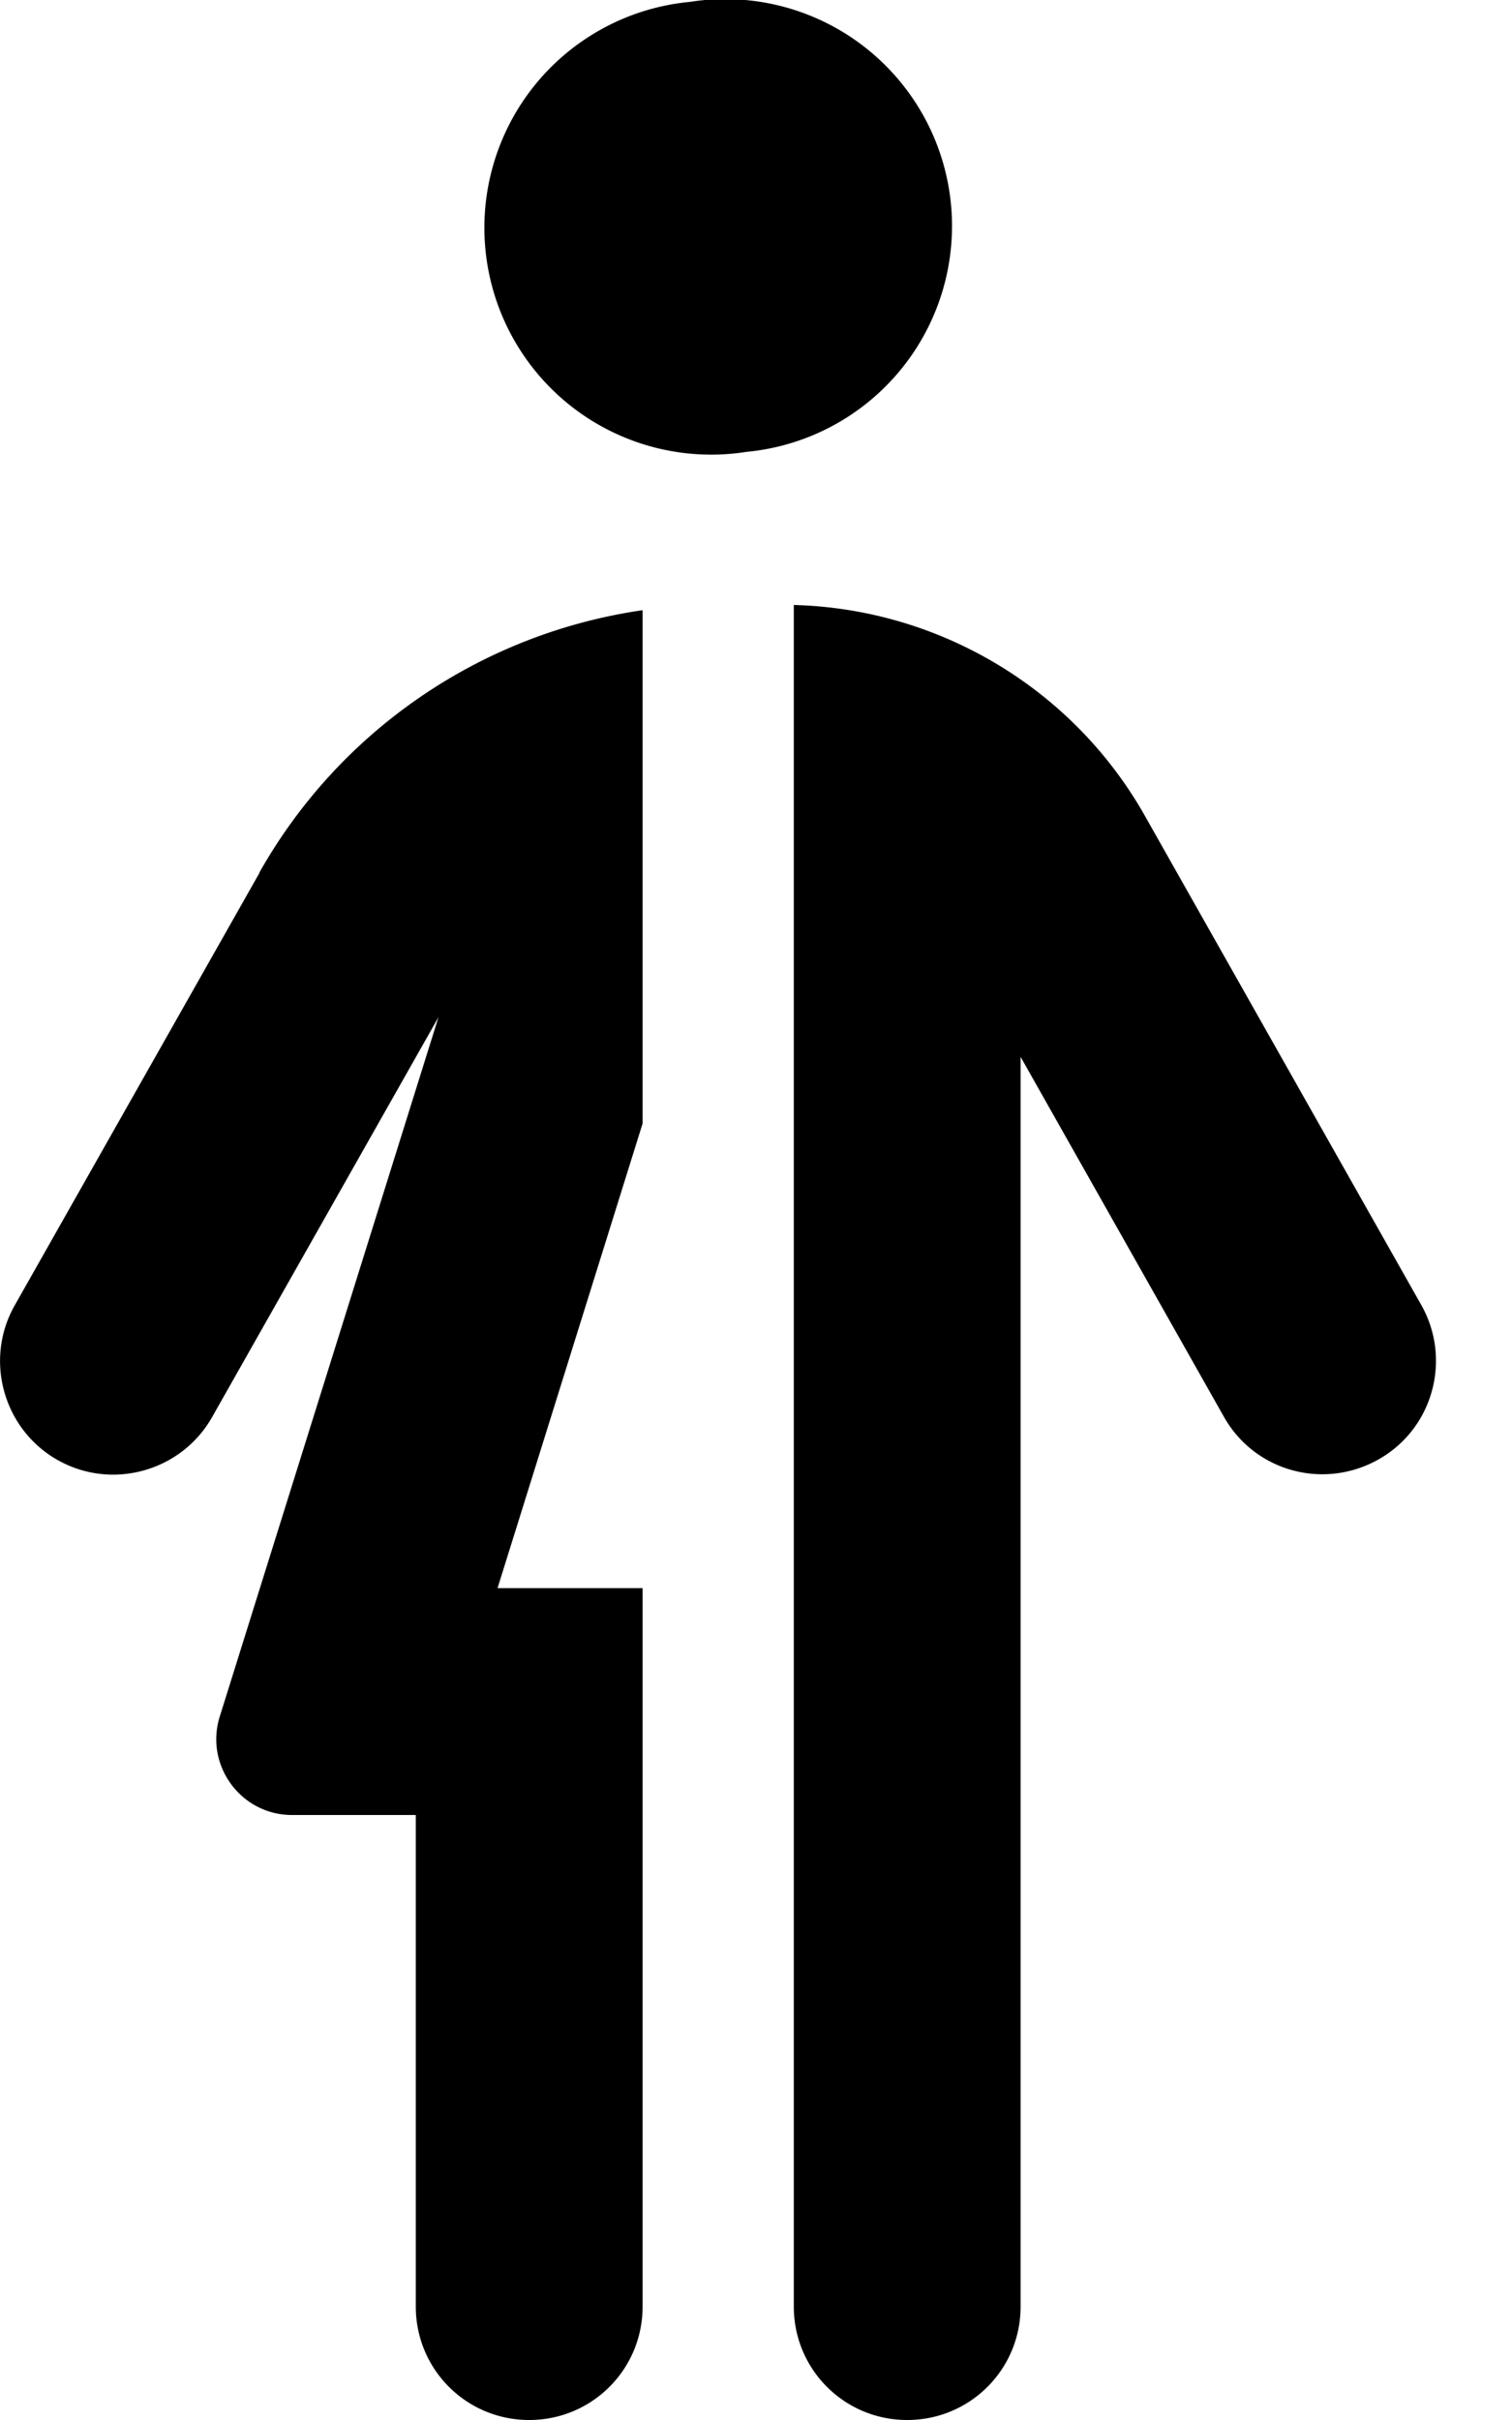 <svg xmlns="http://www.w3.org/2000/svg" viewBox="0 0 320 512"><!--! Font Awesome Pro 6.3.0 by @fontawesome - https://fontawesome.com License - https://fontawesome.com/license (Commercial License) Copyright 2023 Fonticons, Inc. --><path d="M146 .4A48 48 0 1 1 158 95.6 48 48 0 1 1 146 .4zM168 352V304h0V176.1l0 0V128c30.8 .8 59.1 17.7 74.3 44.6l58.5 103.5c6.5 11.5 2.5 26.2-9.1 32.7s-26.2 2.5-32.7-9.1L216 223.6V488c0 13.3-10.7 24-24 24s-24-10.7-24-24V352h0zM54.9 184.6c17.1-30.3 47.2-50.6 81.1-55.5V237.7L105.3 336H136v48h0V488c0 13.3-10.7 24-24 24s-24-10.7-24-24V384H61.8c-10.8 0-18.5-10.5-15.3-20.8l46.3-148L44.9 299.8c-6.5 11.5-21.2 15.6-32.7 9.1S-3.4 287.7 3.1 276.2l51.8-91.5z"/></svg>